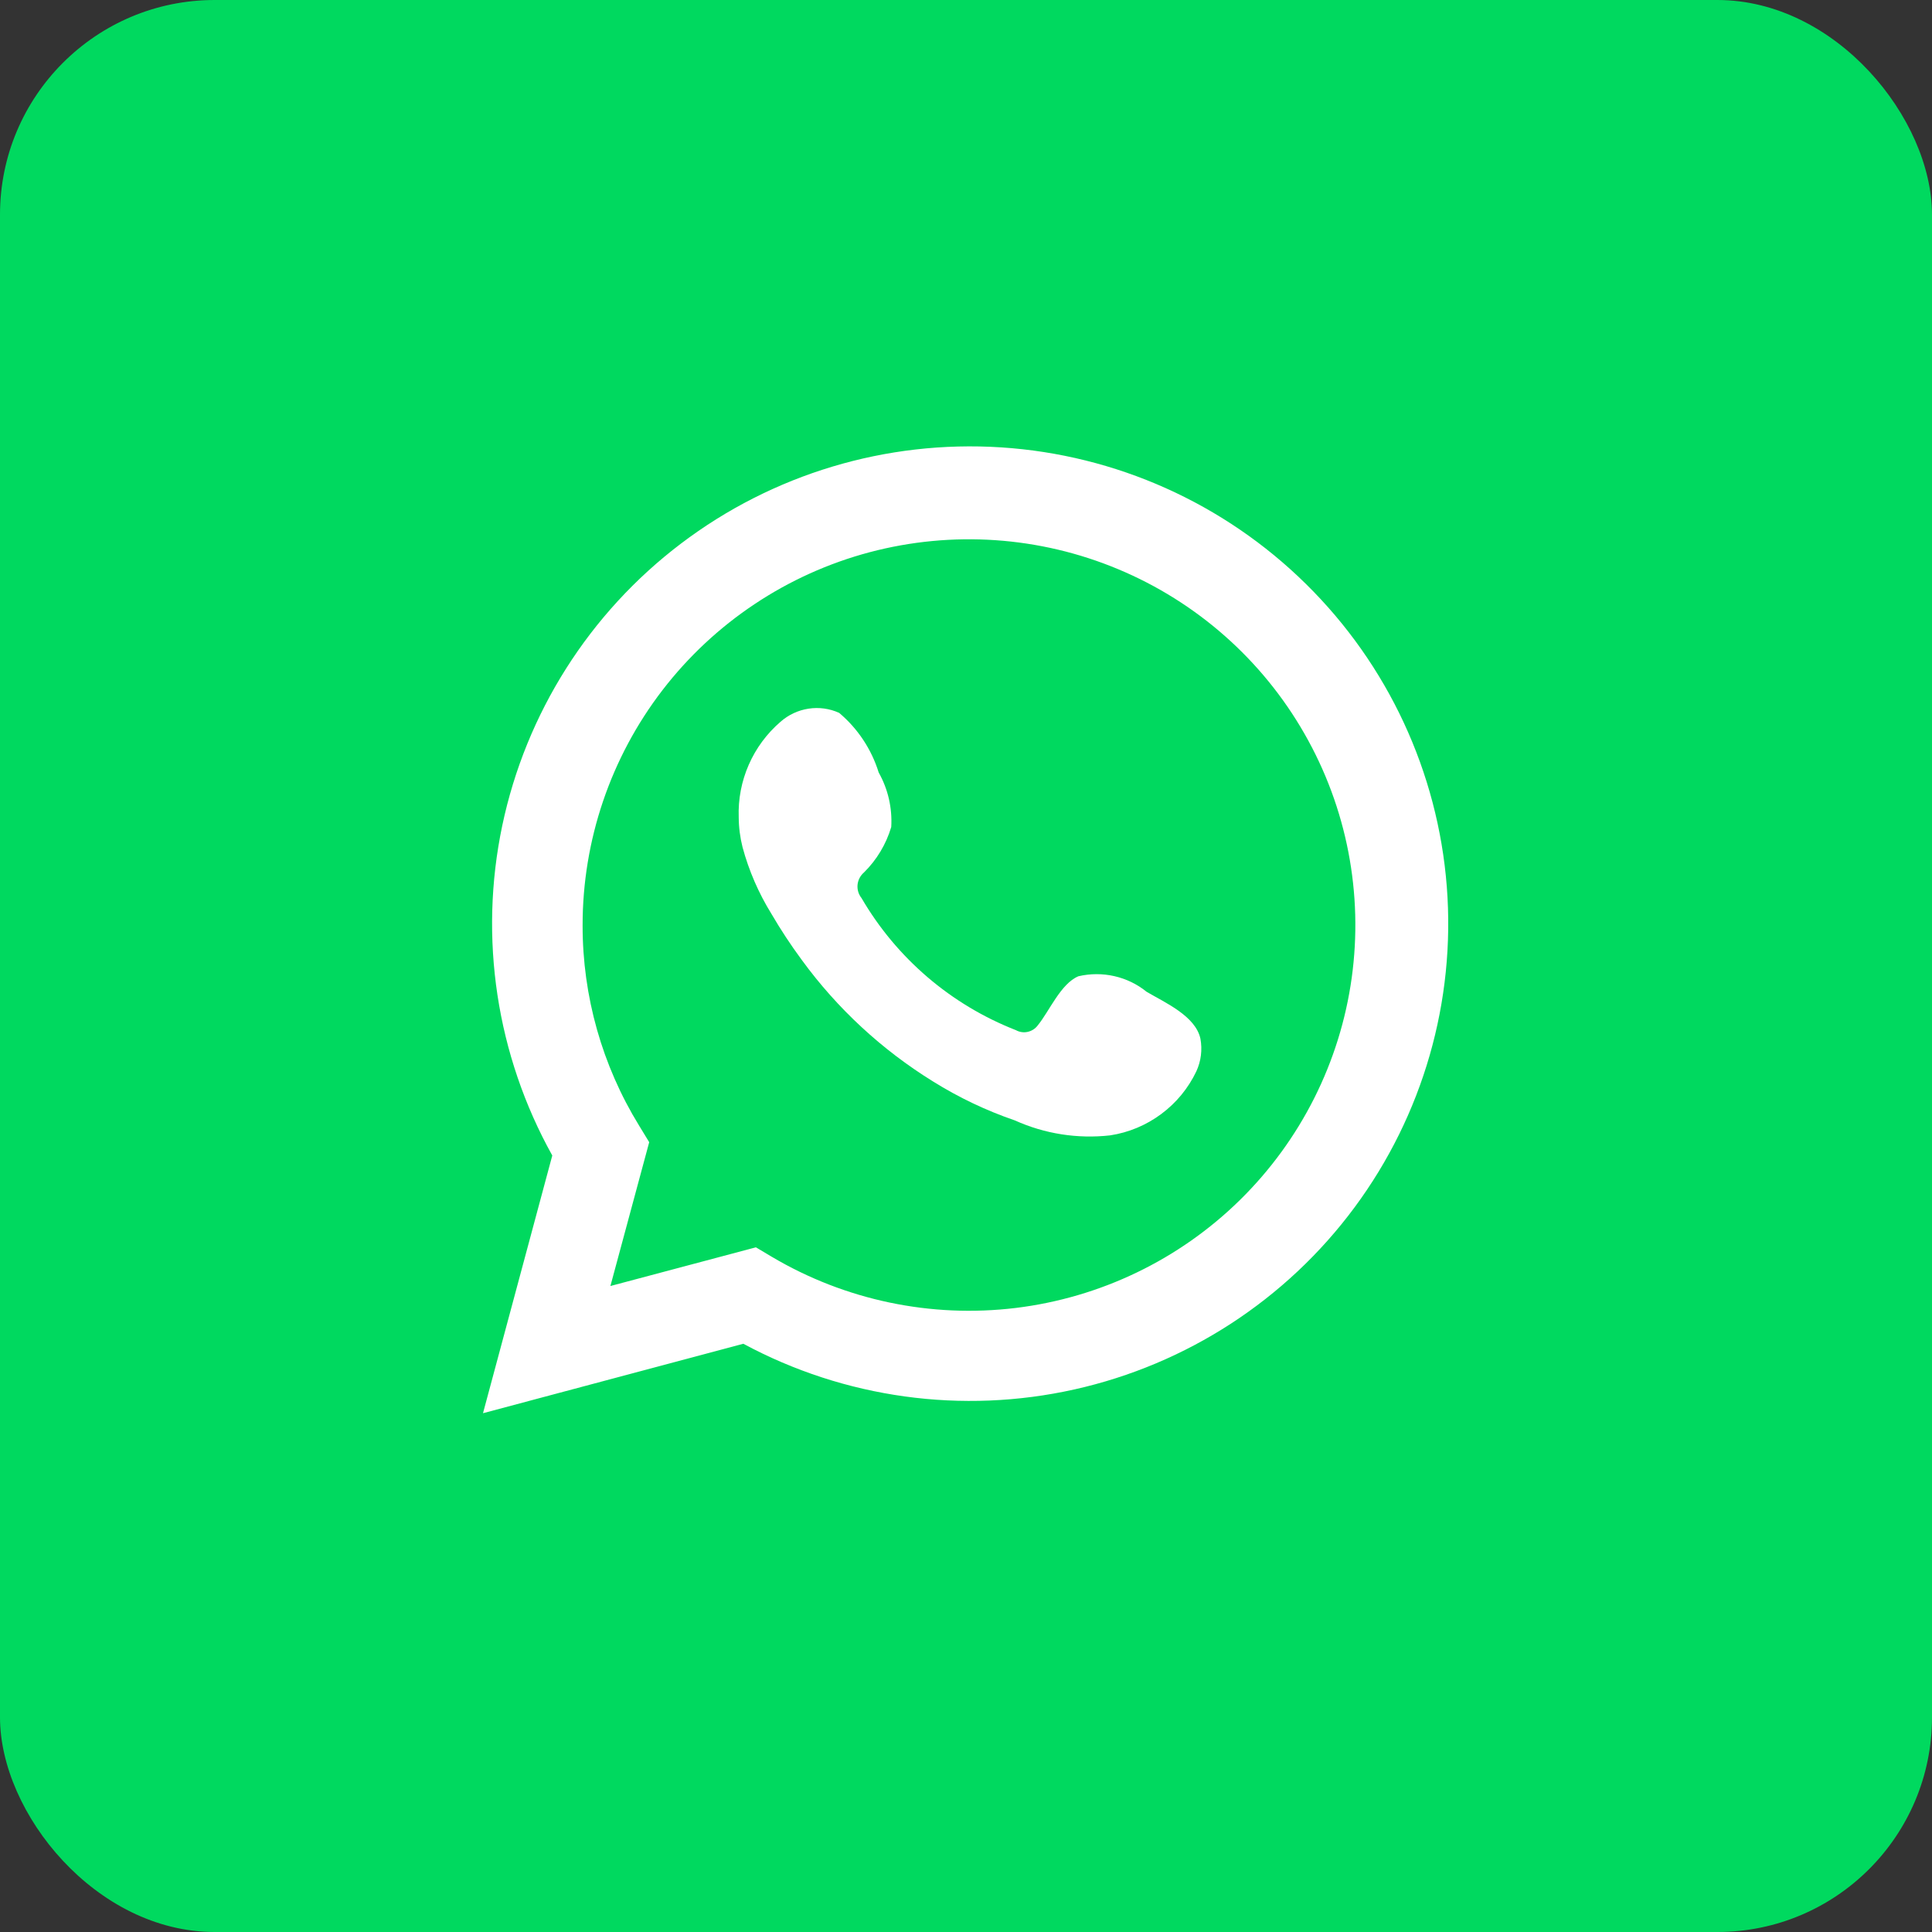 <?xml version="1.0" encoding="UTF-8"?>
<svg xmlns="http://www.w3.org/2000/svg" width="36" height="36" viewBox="0 0 36 36" fill="none">
  <rect x="0" y="0" width="36" height="36" fill="#333333" stroke="none"/>
  <rect width="36" height="36" rx="4" fill="#00D95F"></rect>
  <path d="M9 26.333L10.291 21.531C9.25 19.661 8.919 17.478 9.359 15.383C9.8 13.289 10.982 11.423 12.689 10.129C14.396 8.834 16.514 8.198 18.653 8.336C20.792 8.474 22.81 9.378 24.335 10.882C25.861 12.385 26.793 14.387 26.959 16.521C27.125 18.655 26.515 20.777 25.24 22.498C23.966 24.219 22.112 25.423 20.02 25.89C17.928 26.357 15.738 26.055 13.851 25.039L9 26.333ZM14.085 23.242L14.384 23.42C15.751 24.229 17.348 24.563 18.925 24.372C20.502 24.18 21.972 23.473 23.104 22.361C24.237 21.248 24.969 19.793 25.187 18.222C25.405 16.651 25.096 15.051 24.308 13.674C23.521 12.296 22.299 11.217 20.833 10.605C19.367 9.993 17.74 9.883 16.204 10.29C14.669 10.698 13.312 11.602 12.344 12.86C11.377 14.118 10.854 15.661 10.856 17.247C10.855 18.562 11.219 19.852 11.908 20.973L12.097 21.283L11.374 23.963L14.085 23.242Z" fill="white"></path>
  <path fill-rule="evenodd" clip-rule="evenodd" d="M21.366 18.481C21.191 18.339 20.985 18.239 20.764 18.189C20.544 18.139 20.315 18.14 20.095 18.191C19.765 18.328 19.551 18.846 19.338 19.105C19.293 19.167 19.226 19.21 19.151 19.227C19.077 19.244 18.998 19.233 18.931 19.196C17.721 18.723 16.707 17.856 16.053 16.734C15.997 16.664 15.971 16.576 15.979 16.487C15.988 16.398 16.031 16.315 16.099 16.257C16.337 16.022 16.512 15.73 16.607 15.41C16.628 15.056 16.547 14.703 16.373 14.394C16.239 13.961 15.983 13.575 15.636 13.283C15.457 13.202 15.259 13.175 15.065 13.205C14.871 13.235 14.69 13.32 14.543 13.45C14.289 13.669 14.086 13.943 13.952 14.25C13.817 14.558 13.753 14.892 13.765 15.227C13.766 15.415 13.79 15.603 13.836 15.785C13.954 16.224 14.136 16.643 14.375 17.029C14.548 17.325 14.736 17.611 14.94 17.887C15.6 18.792 16.431 19.561 17.385 20.151C17.864 20.45 18.376 20.694 18.91 20.877C19.466 21.128 20.079 21.224 20.685 21.156C21.03 21.104 21.357 20.967 21.637 20.759C21.918 20.551 22.142 20.278 22.292 19.963C22.38 19.773 22.406 19.56 22.368 19.354C22.276 18.932 21.712 18.684 21.366 18.481Z" fill="white"></path>
</svg>
